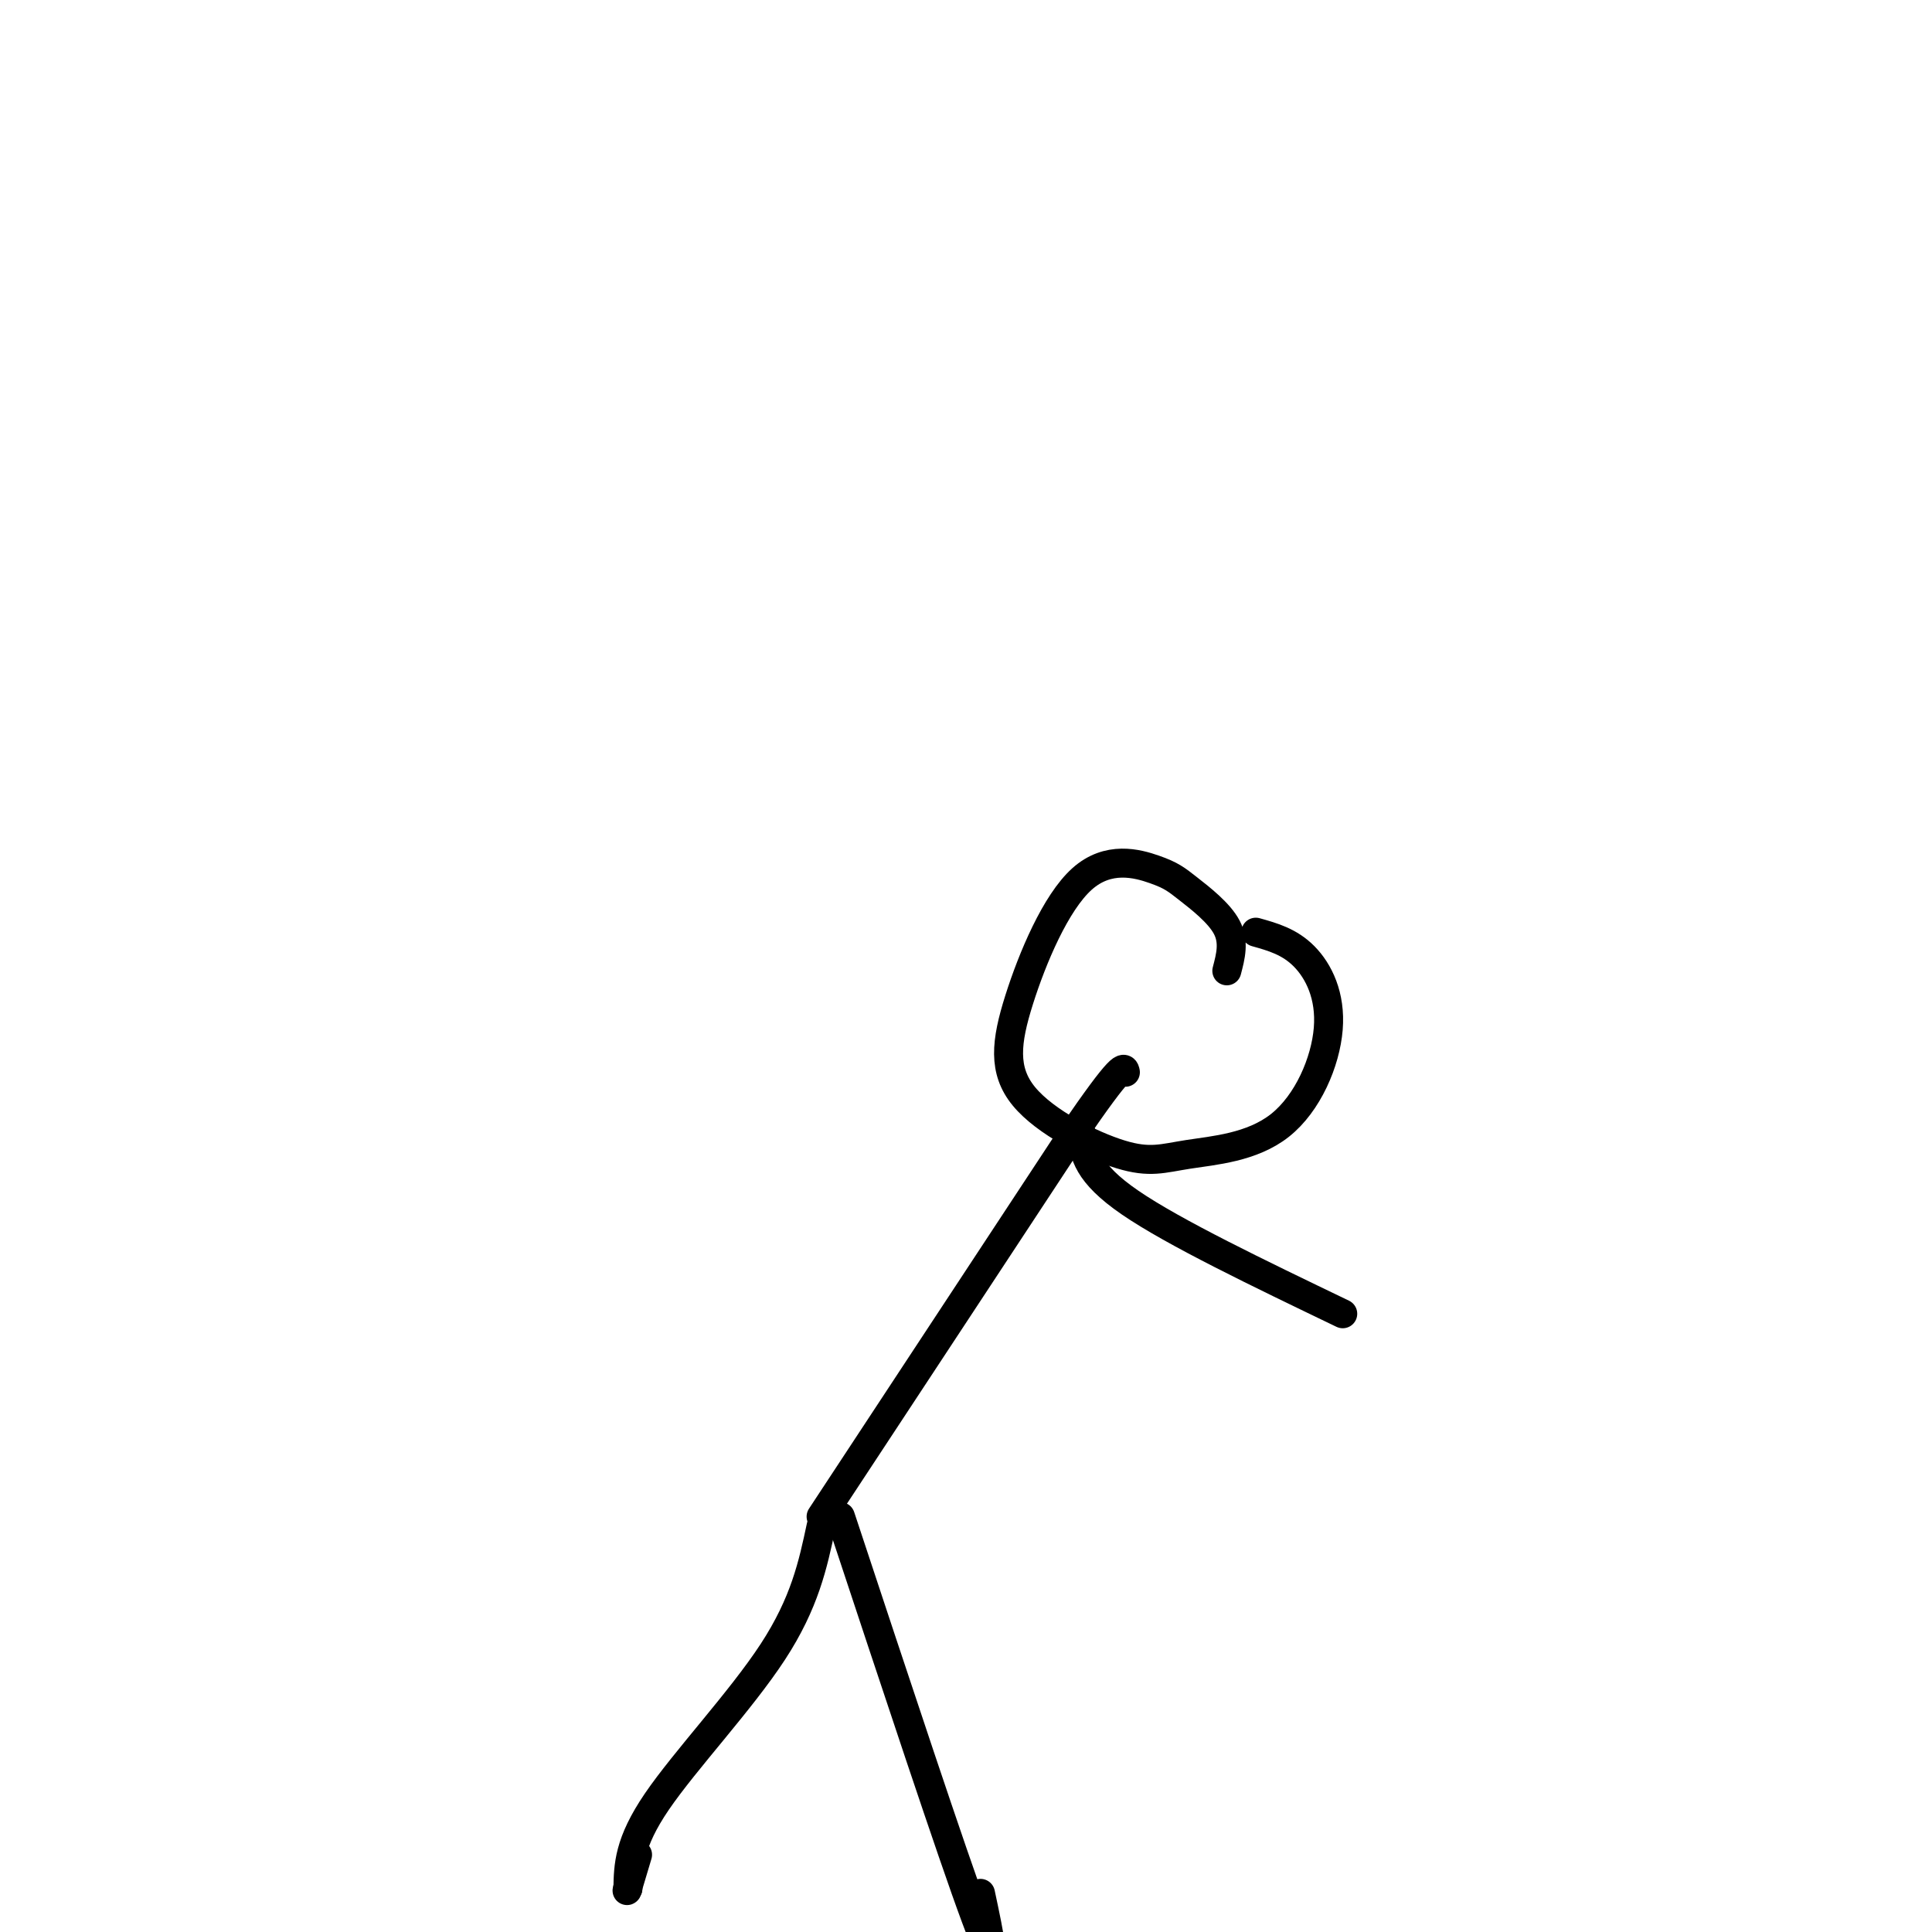 <svg viewBox='0 0 400 400' version='1.1' xmlns='http://www.w3.org/2000/svg' xmlns:xlink='http://www.w3.org/1999/xlink'><g fill='none' stroke='#000000' stroke-width='6' stroke-linecap='round' stroke-linejoin='round'><path d='M170,316c-1.689,7.933 -3.378,15.867 -10,26c-6.622,10.133 -18.178,22.467 -24,31c-5.822,8.533 -5.911,13.267 -6,18'/><path d='M130,391c-0.667,1.833 0.667,-2.583 2,-7'/><path d='M174,314c11.583,35.000 23.167,70.000 28,83c4.833,13.000 2.917,4.000 1,-5'/><path d='M170,314c0.000,0.000 52.000,-79.000 52,-79'/><path d='M222,235c10.500,-15.333 10.750,-14.167 11,-13'/><path d='M254,201c0.789,-2.991 1.579,-5.982 0,-9c-1.579,-3.018 -5.525,-6.064 -8,-8c-2.475,-1.936 -3.477,-2.762 -7,-4c-3.523,-1.238 -9.567,-2.888 -15,2c-5.433,4.888 -10.254,16.312 -13,25c-2.746,8.688 -3.418,14.638 1,20c4.418,5.362 13.925,10.135 20,12c6.075,1.865 8.716,0.820 14,0c5.284,-0.820 13.210,-1.416 19,-6c5.790,-4.584 9.443,-13.157 10,-20c0.557,-6.843 -1.984,-11.955 -5,-15c-3.016,-3.045 -6.508,-4.022 -10,-5'/><path d='M224,235c0.500,3.917 1.000,7.833 10,14c9.000,6.167 26.500,14.583 44,23'/></g>
</svg>